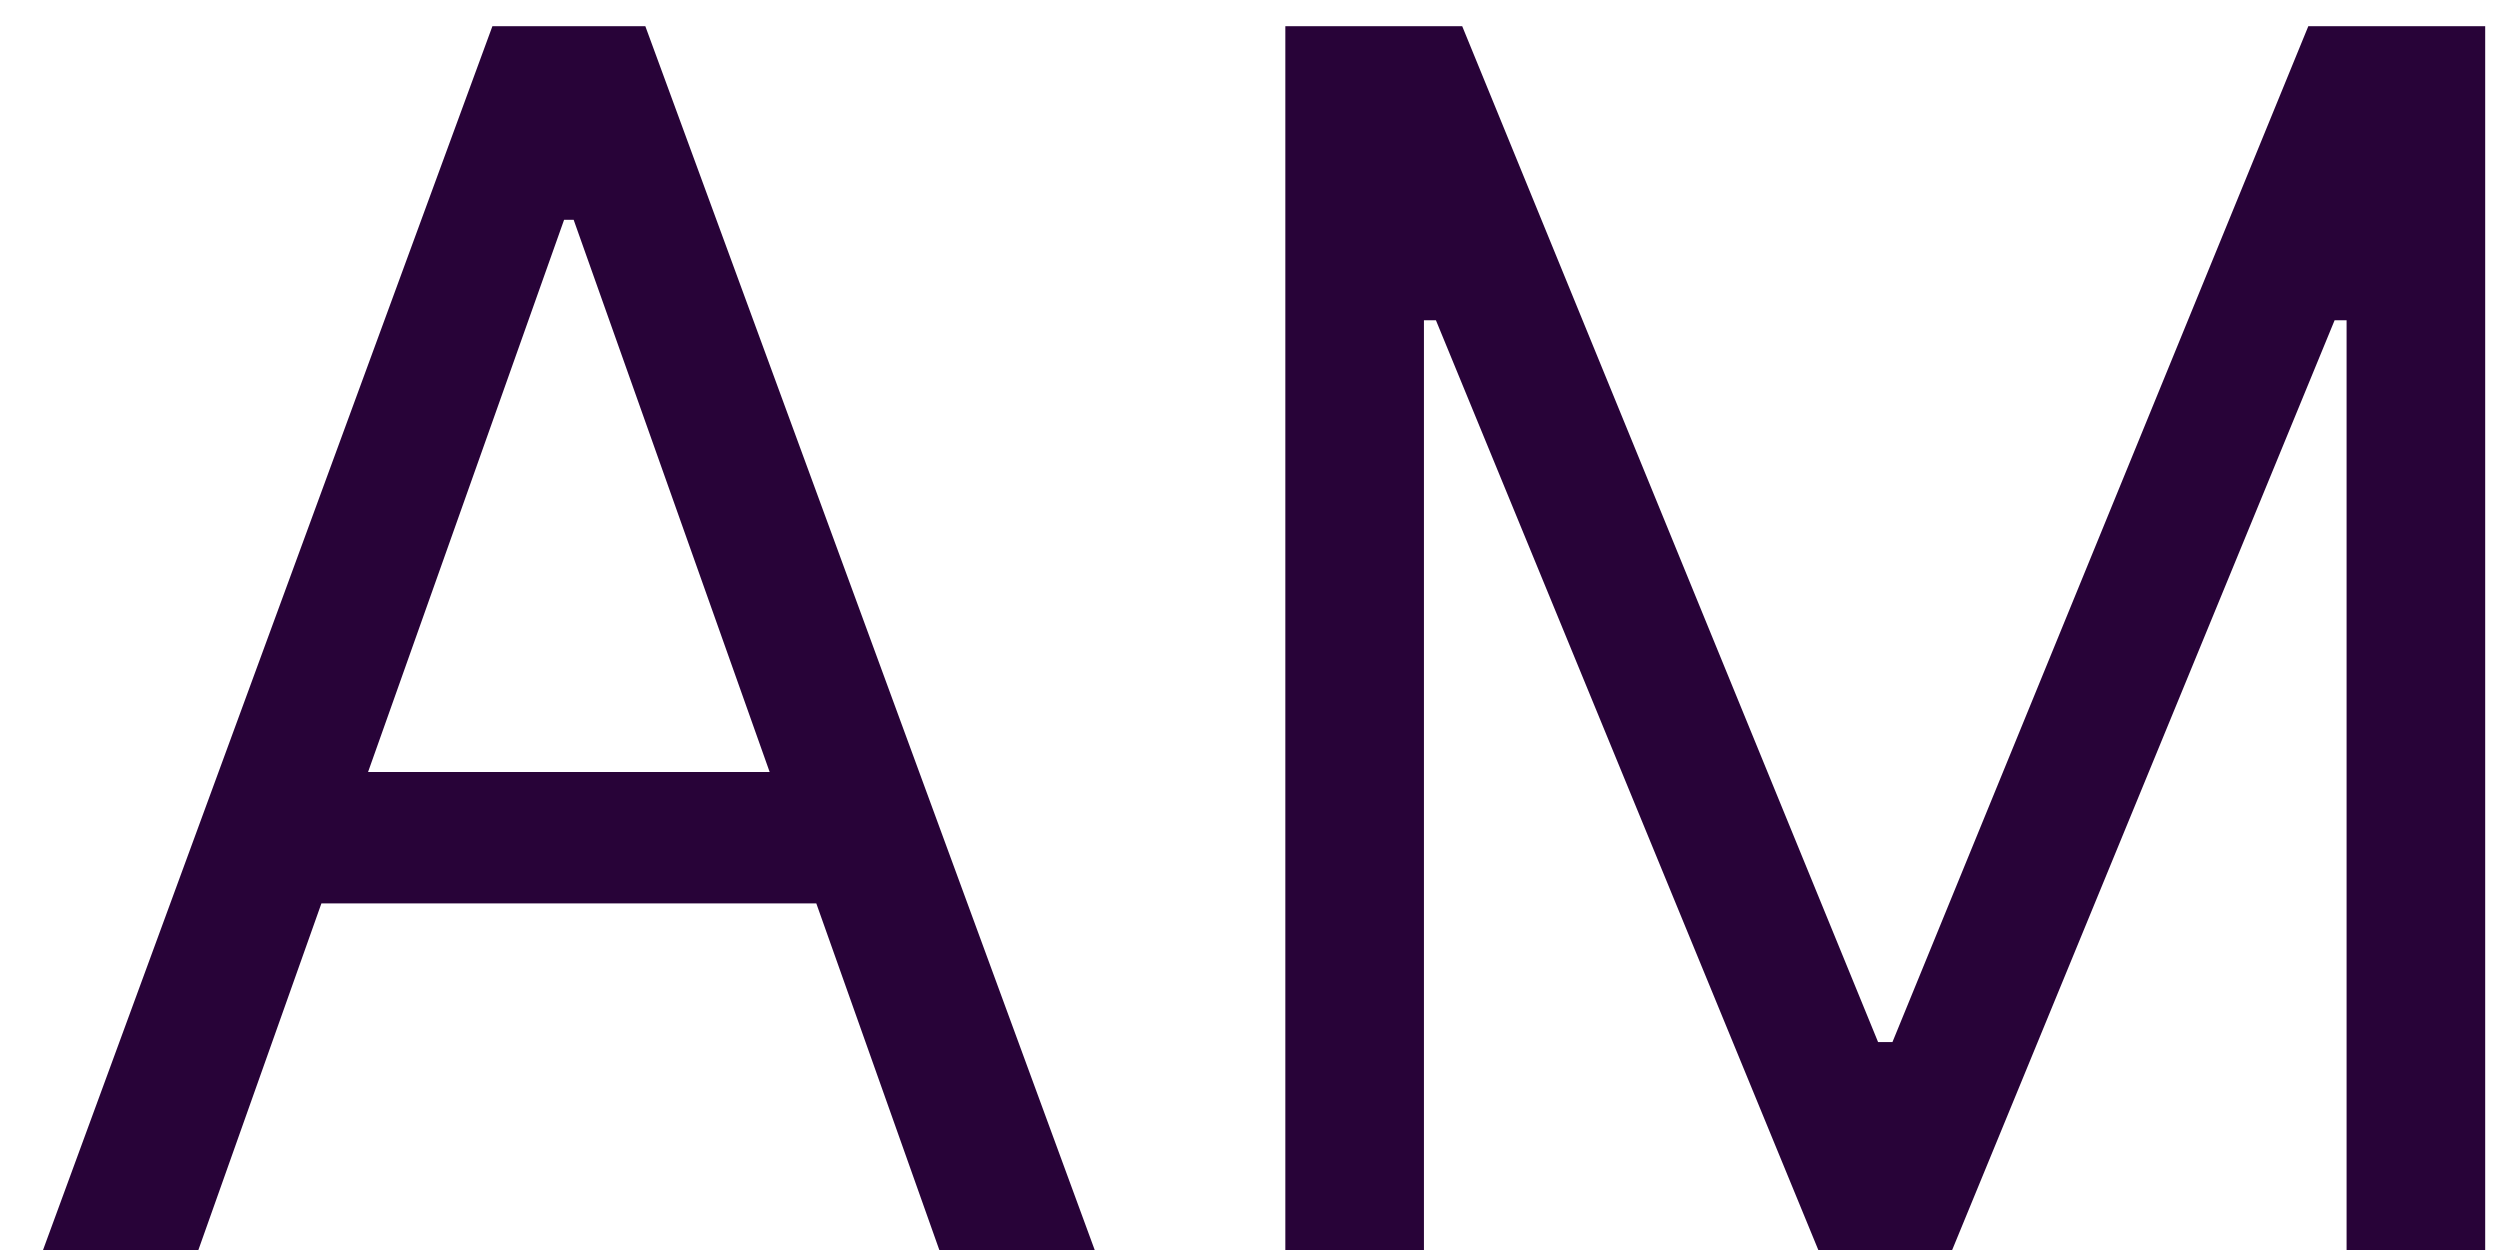<svg xmlns="http://www.w3.org/2000/svg" width="52" height="26" viewBox="0 0 52 26" fill="none"><path d="M4.126 26H0.895L10.242 0.545H13.423L22.77 26H19.538L11.932 4.572H11.733L4.126 26ZM5.32 16.057H18.345V18.791H5.32V16.057ZM26.735 0.545H30.414L39.064 21.675H39.363L48.013 0.545H51.692V26H48.809V6.661H48.56L40.605 26H37.821L29.867 6.661H29.618V26H26.735V0.545Z" fill="#280338"></path></svg>